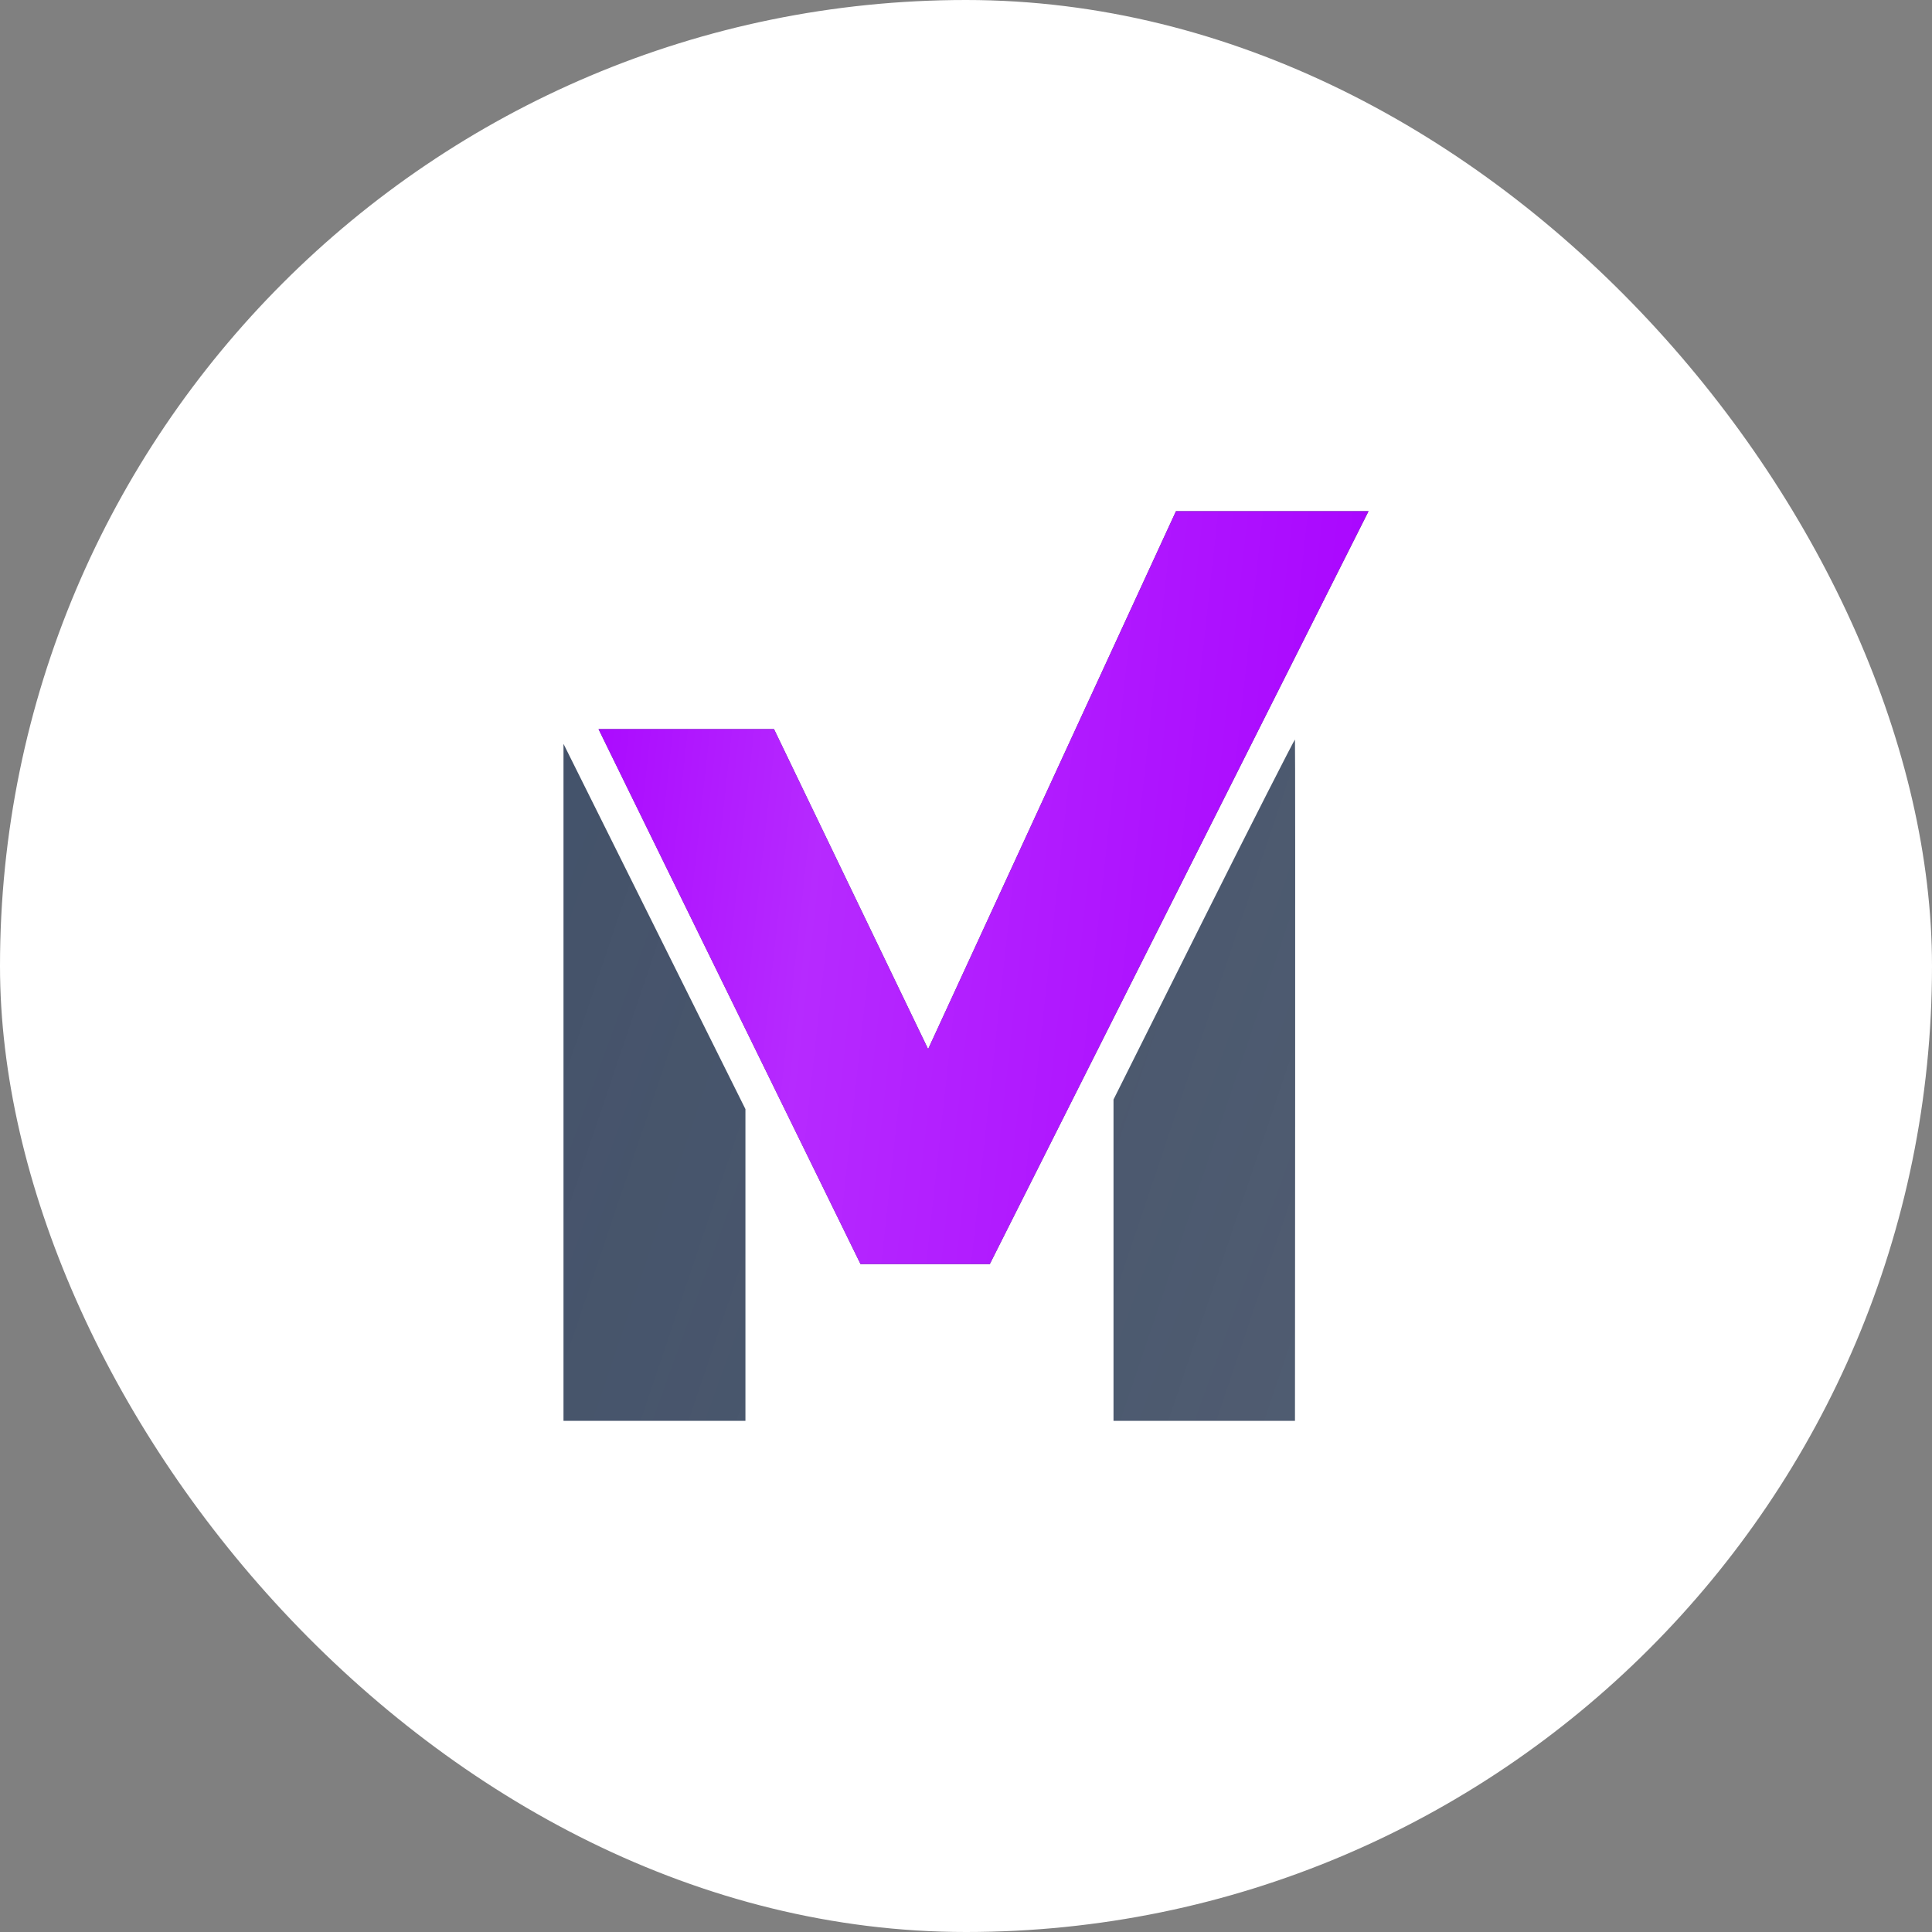 <?xml version="1.0" encoding="UTF-8"?> <svg xmlns="http://www.w3.org/2000/svg" width="180" height="180" viewBox="0 0 180 180" fill="none"><rect x="0" y="0" width="180" height="180" fill="#808080" stroke="none"/><rect width="180" height="180" rx="90" fill="white"></rect><path fill-rule="evenodd" clip-rule="evenodd" d="M103.744 102.443L112.127 85.674C116.737 76.45 120.596 68.904 120.647 68.904C120.697 68.904 120.647 132.372 120.647 132.372H103.744V102.443ZM69.449 132.372H52.5V69.303L69.449 103.333V132.372Z" fill="url(#paint0_linear_138_42)"></path><path fill-rule="evenodd" clip-rule="evenodd" d="M103.744 102.443L112.127 85.674C116.737 76.45 120.596 68.904 120.647 68.904C120.697 68.904 120.647 132.372 120.647 132.372H103.744V102.443ZM69.449 132.372H52.5V69.303L69.449 103.333V132.372Z" fill="url(#paint1_linear_138_42)" fill-opacity="0.16"></path><path d="M109.564 47.628L86.471 97.746L72.111 67.931H55.764L80.173 117.767H92.218L127.5 47.628H109.564Z" fill="url(#paint2_linear_138_42)"></path><path d="M109.564 47.628L86.471 97.746L72.111 67.931H55.764L80.173 117.767H92.218L127.5 47.628H109.564Z" fill="#A801FF"></path><path d="M109.564 47.628L86.471 97.746L72.111 67.931H55.764L80.173 117.767H92.218L127.5 47.628H109.564Z" fill="url(#paint3_linear_138_42)" fill-opacity="0.16"></path><defs><linearGradient id="paint0_linear_138_42" x1="49.627" y1="-45.951" x2="540.859" y2="132.156" gradientUnits="userSpaceOnUse"><stop stop-color="#3F4E67"></stop><stop offset="1" stop-color="#202D40"></stop></linearGradient><linearGradient id="paint1_linear_138_42" x1="540.859" y1="125.693" x2="44.6" y2="-41.642" gradientUnits="userSpaceOnUse"><stop stop-color="white" stop-opacity="0"></stop><stop offset="0.67" stop-color="white"></stop><stop offset="1" stop-color="white" stop-opacity="0"></stop></linearGradient><linearGradient id="paint2_linear_138_42" x1="52.058" y1="47.856" x2="136.365" y2="57.774" gradientUnits="userSpaceOnUse"><stop stop-color="#3F4E67"></stop><stop offset="1" stop-color="#202D40"></stop></linearGradient><linearGradient id="paint3_linear_138_42" x1="127.601" y1="129.206" x2="43.613" y2="120.017" gradientUnits="userSpaceOnUse"><stop stop-color="white" stop-opacity="0"></stop><stop offset="0.67" stop-color="white"></stop><stop offset="1" stop-color="white" stop-opacity="0"></stop></linearGradient></defs></svg> 
